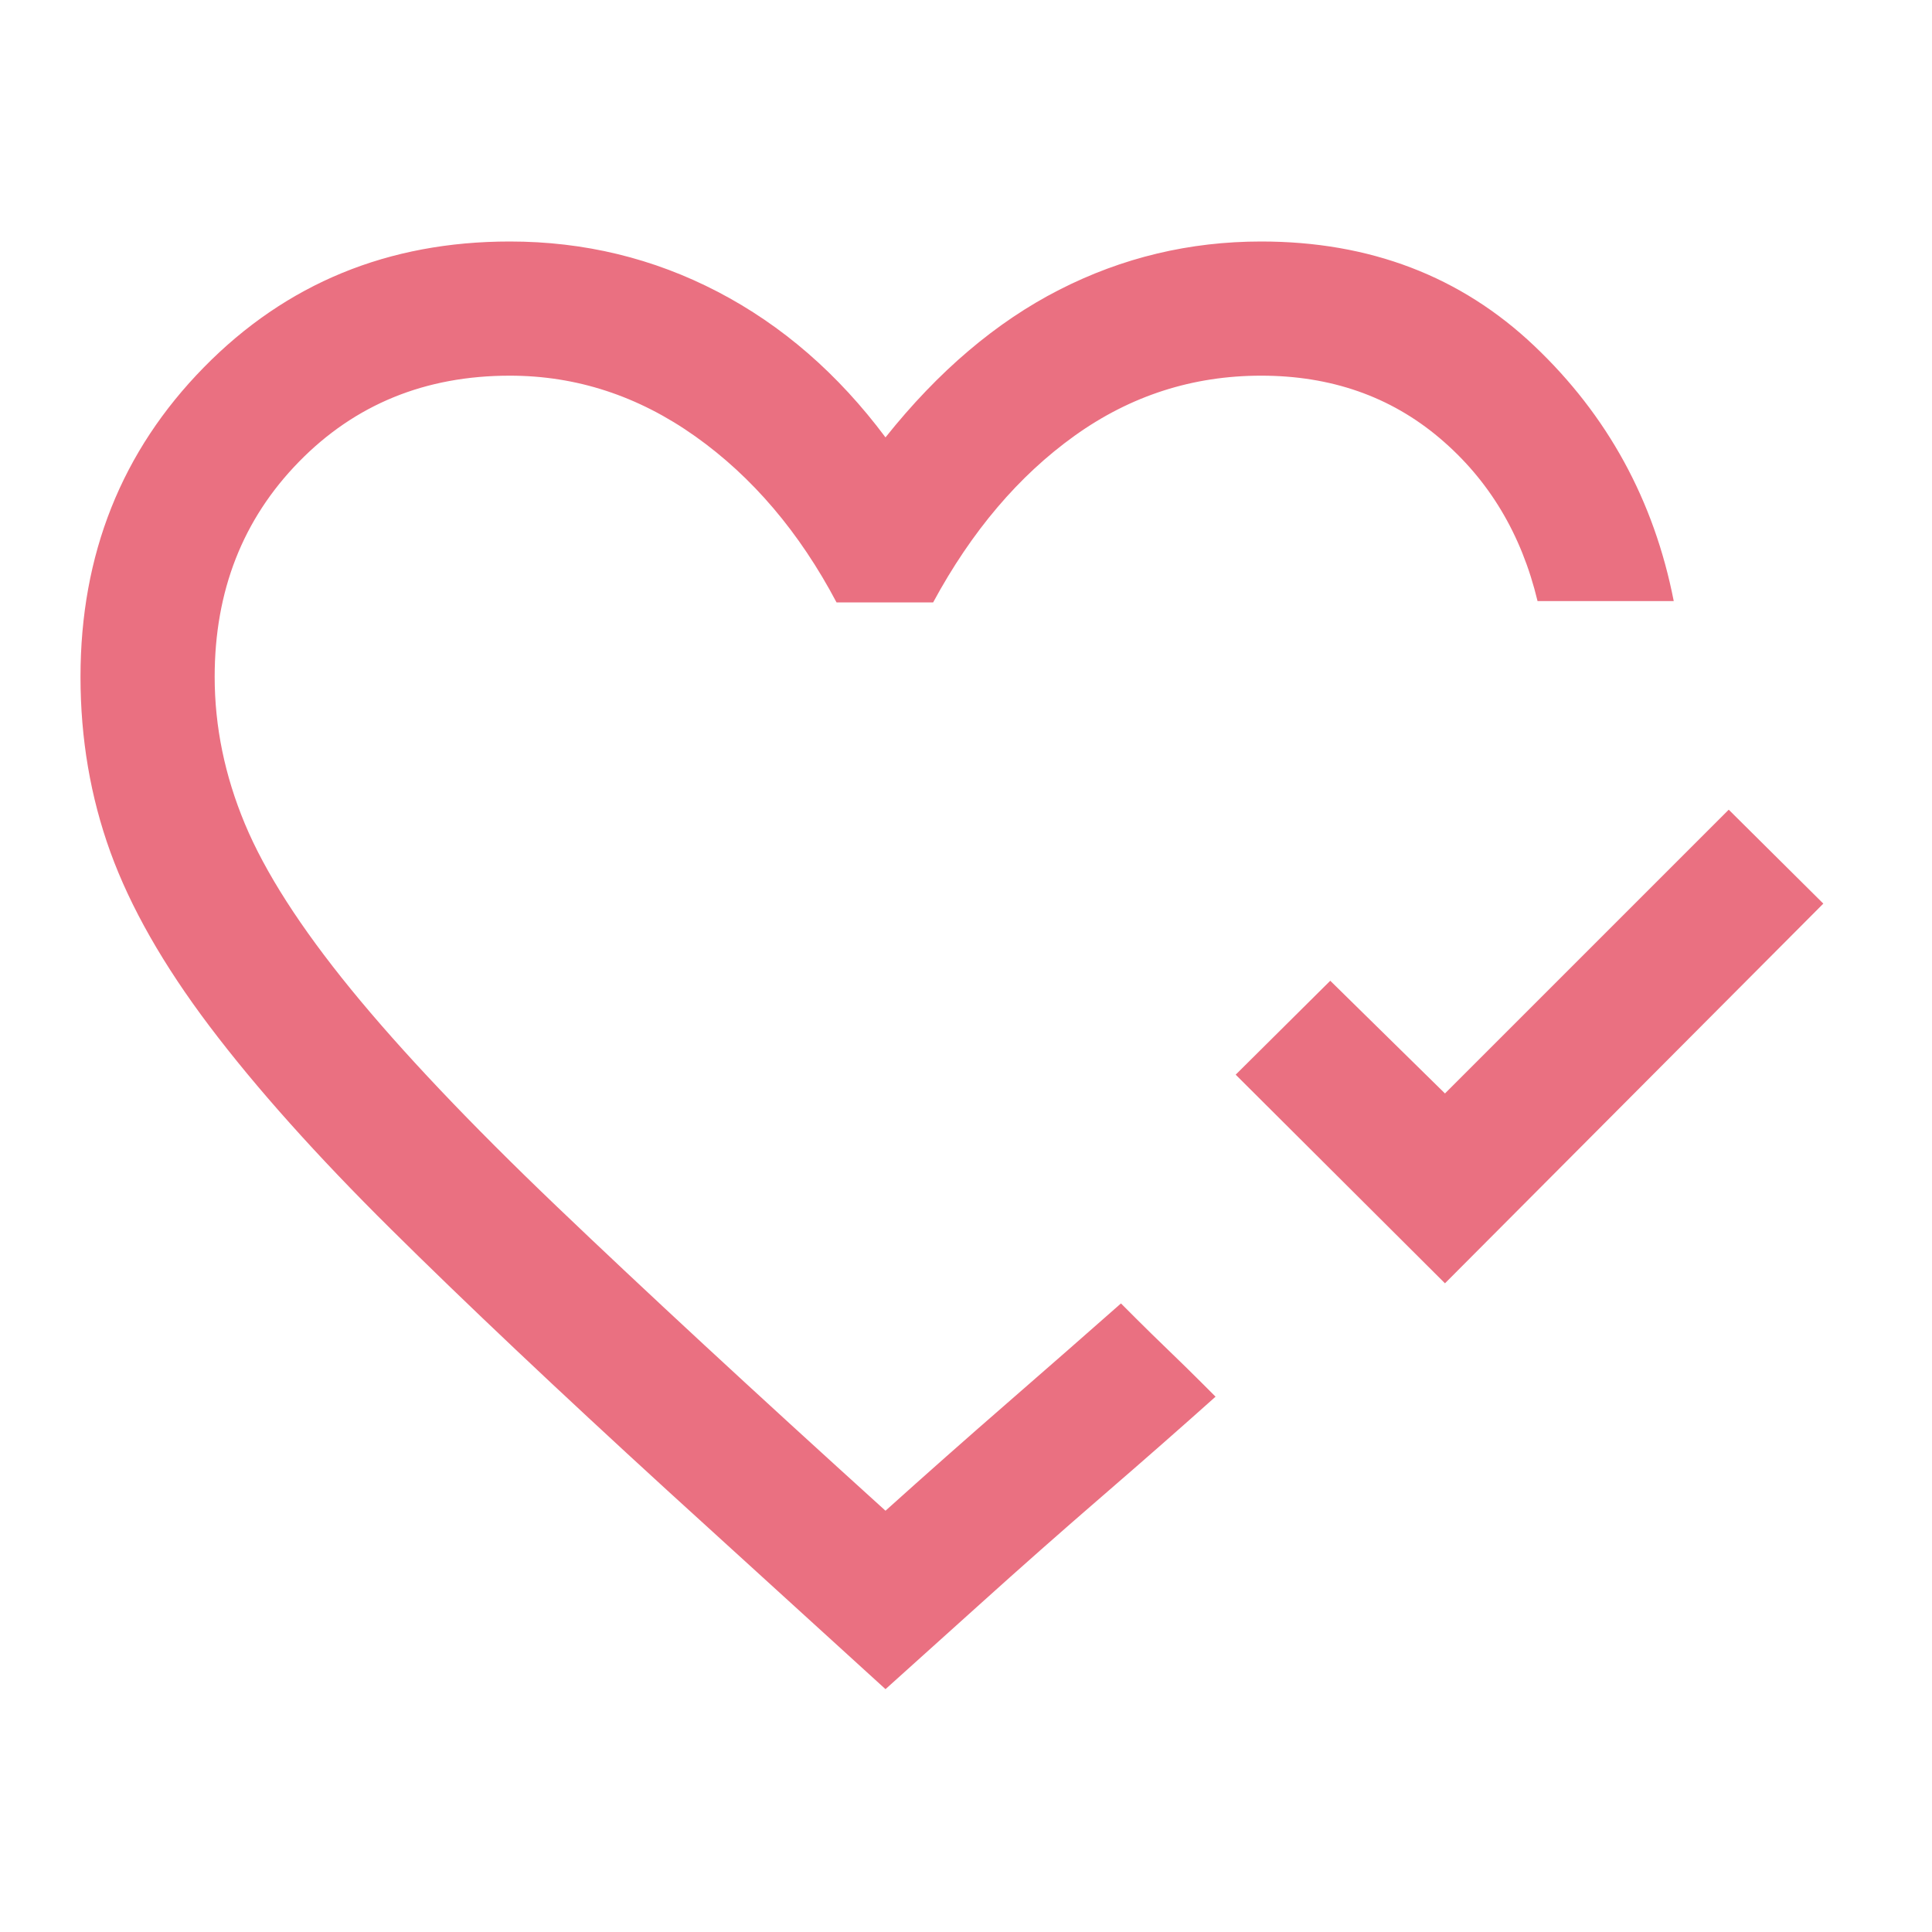 <svg fill="#EA7081" width="40px" viewBox="0 -960 960 960" height="40px" xmlns="http://www.w3.org/2000/svg"><path d="M718-322.33 614-426l47-46.67 57 56 141-141L906-511 718-322.33Zm-278-176Zm0 377.66-108.33-98.66q-82-75-137.5-130t-90-100.67q-34.5-45.67-49.34-86.67-14.83-41-14.83-87Q40-715 101.33-777.5q61.34-62.5 152-62.5 55.34 0 103.34 25T440-742.67Q479.33-792 526.33-816t100.34-24q81 0 135.66 51.83 54.67 51.84 69.34 126.84H764q-12-50-48.67-81-36.66-31-88.66-31-51 0-92.67 29.83t-70.33 82.83h-48Q388-713 345.5-743.17q-42.5-30.16-92.17-30.16-63 0-104.83 42.83t-41.83 106.83q0 37 15 73t52.66 82.17q37.67 46.17 102.34 108Q341.33-298.67 440-209.33q30-27 60.67-53.67 30.66-26.67 56.33-49.33l7.33 7.33q7.34 7.33 16.17 15.83 8.83 8.5 16.17 15.84L604-266q-25.33 22.67-56 49.17t-61.33 54.16l-46.67 42Z"></path></svg>